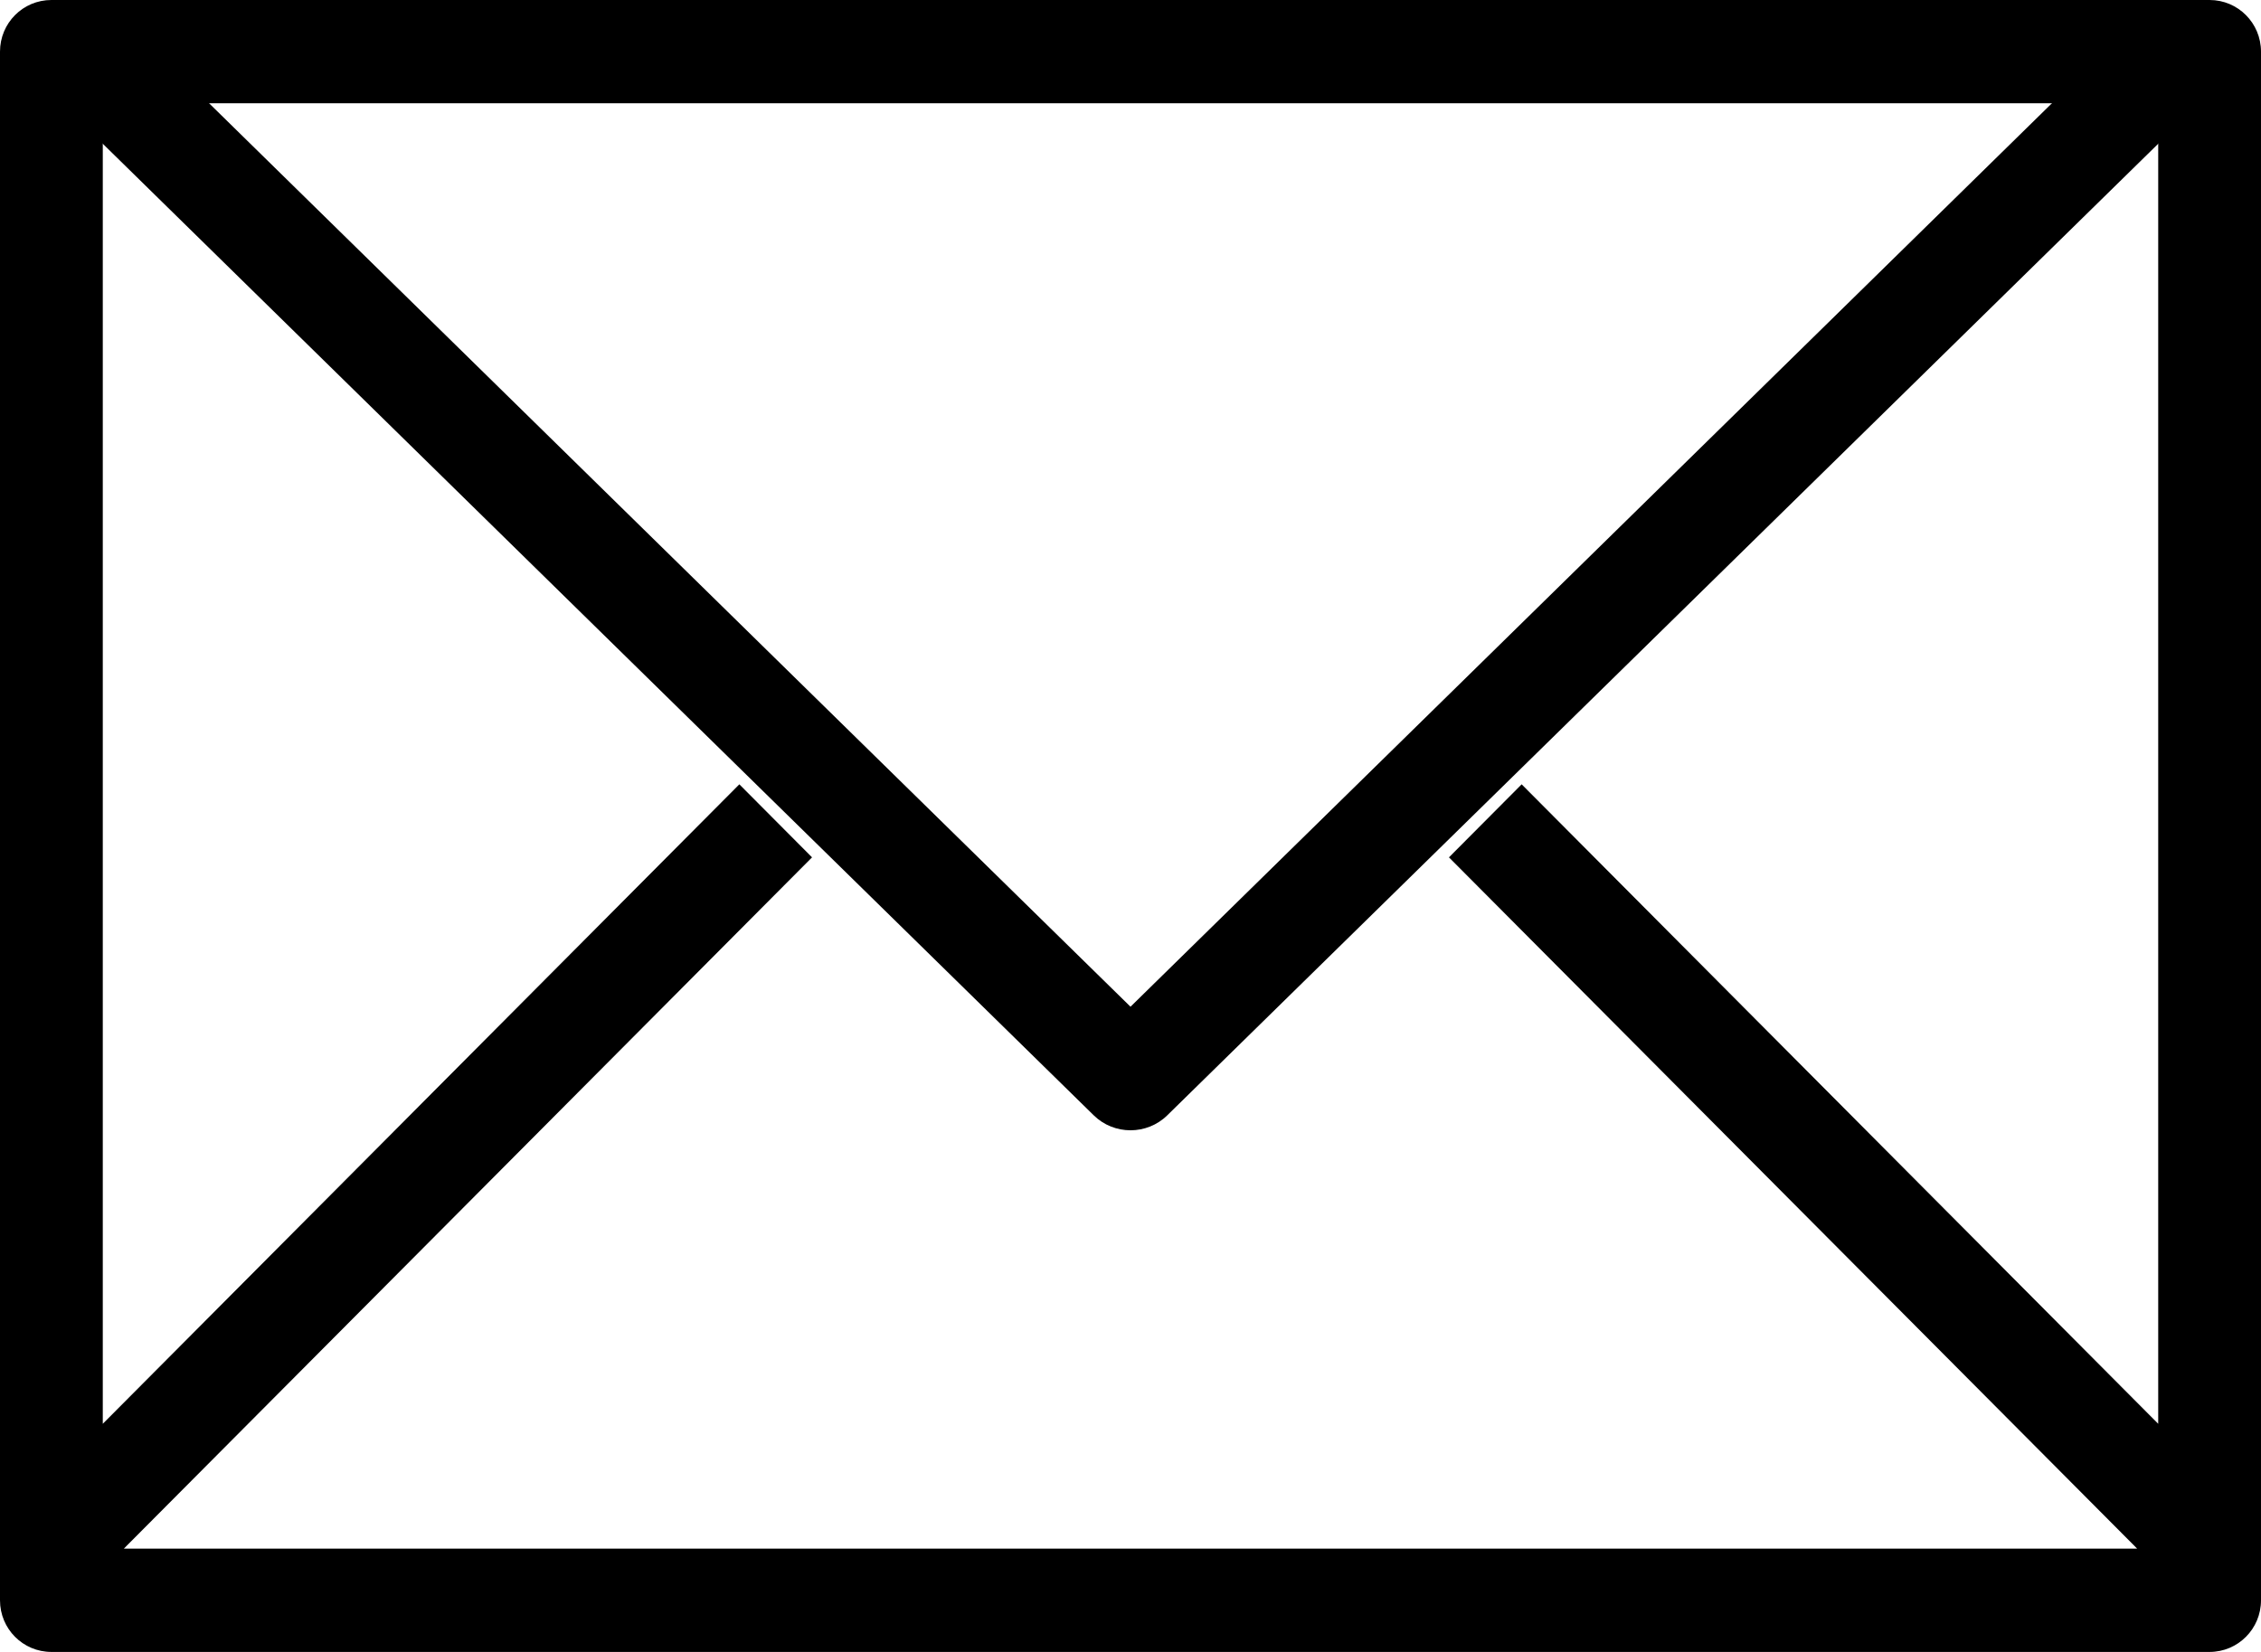 <?xml version="1.0" encoding="UTF-8"?>
<svg width="26px" height="19px" viewBox="0 0 26 19" version="1.1" xmlns="http://www.w3.org/2000/svg" xmlns:xlink="http://www.w3.org/1999/xlink">
    <!-- Generator: Sketch 52.6 (67491) - http://www.bohemiancoding.com/sketch -->
    <title>contact</title>
    <desc>Created with Sketch.</desc>
    <g id="Page-1" stroke="none" stroke-width="1" fill="none" fill-rule="evenodd">
        <g id="boatpark--product" transform="translate(-810, -638)" fill="#000000">
            <g id="Group-3" transform="translate(785, 609)">
                <g id="contact" transform="translate(25, 29)">
                    <path d="M25.409,0 L0.591,0 C0.264,0 0,0.265 0,0.594 L0,18.406 C0,18.735 0.264,19 0.591,19 L25.409,19 C25.735,19 26,18.735 26,18.406 L26,0.594 C26,0.265 25.735,0 25.409,0 Z M24.818,16.376 L17.498,9.021 L16.662,9.861 L24.576,17.812 L1.424,17.812 L9.338,9.861 L8.502,9.021 L1.182,16.376 L1.182,1.188 L24.818,1.188 L24.818,16.376 Z" id="Shape" fill-rule="nonzero"></path>
                    <path d="M23.787,1 L13,11.579 L2.213,1 L1,1 L1,1.475 L12.576,12.827 C12.81,13.058 13.19,13.058 13.424,12.827 L25,1.475 L25,1 L23.787,1 Z" id="Path"></path>
                </g>
            </g>
        </g>
    </g>
</svg>